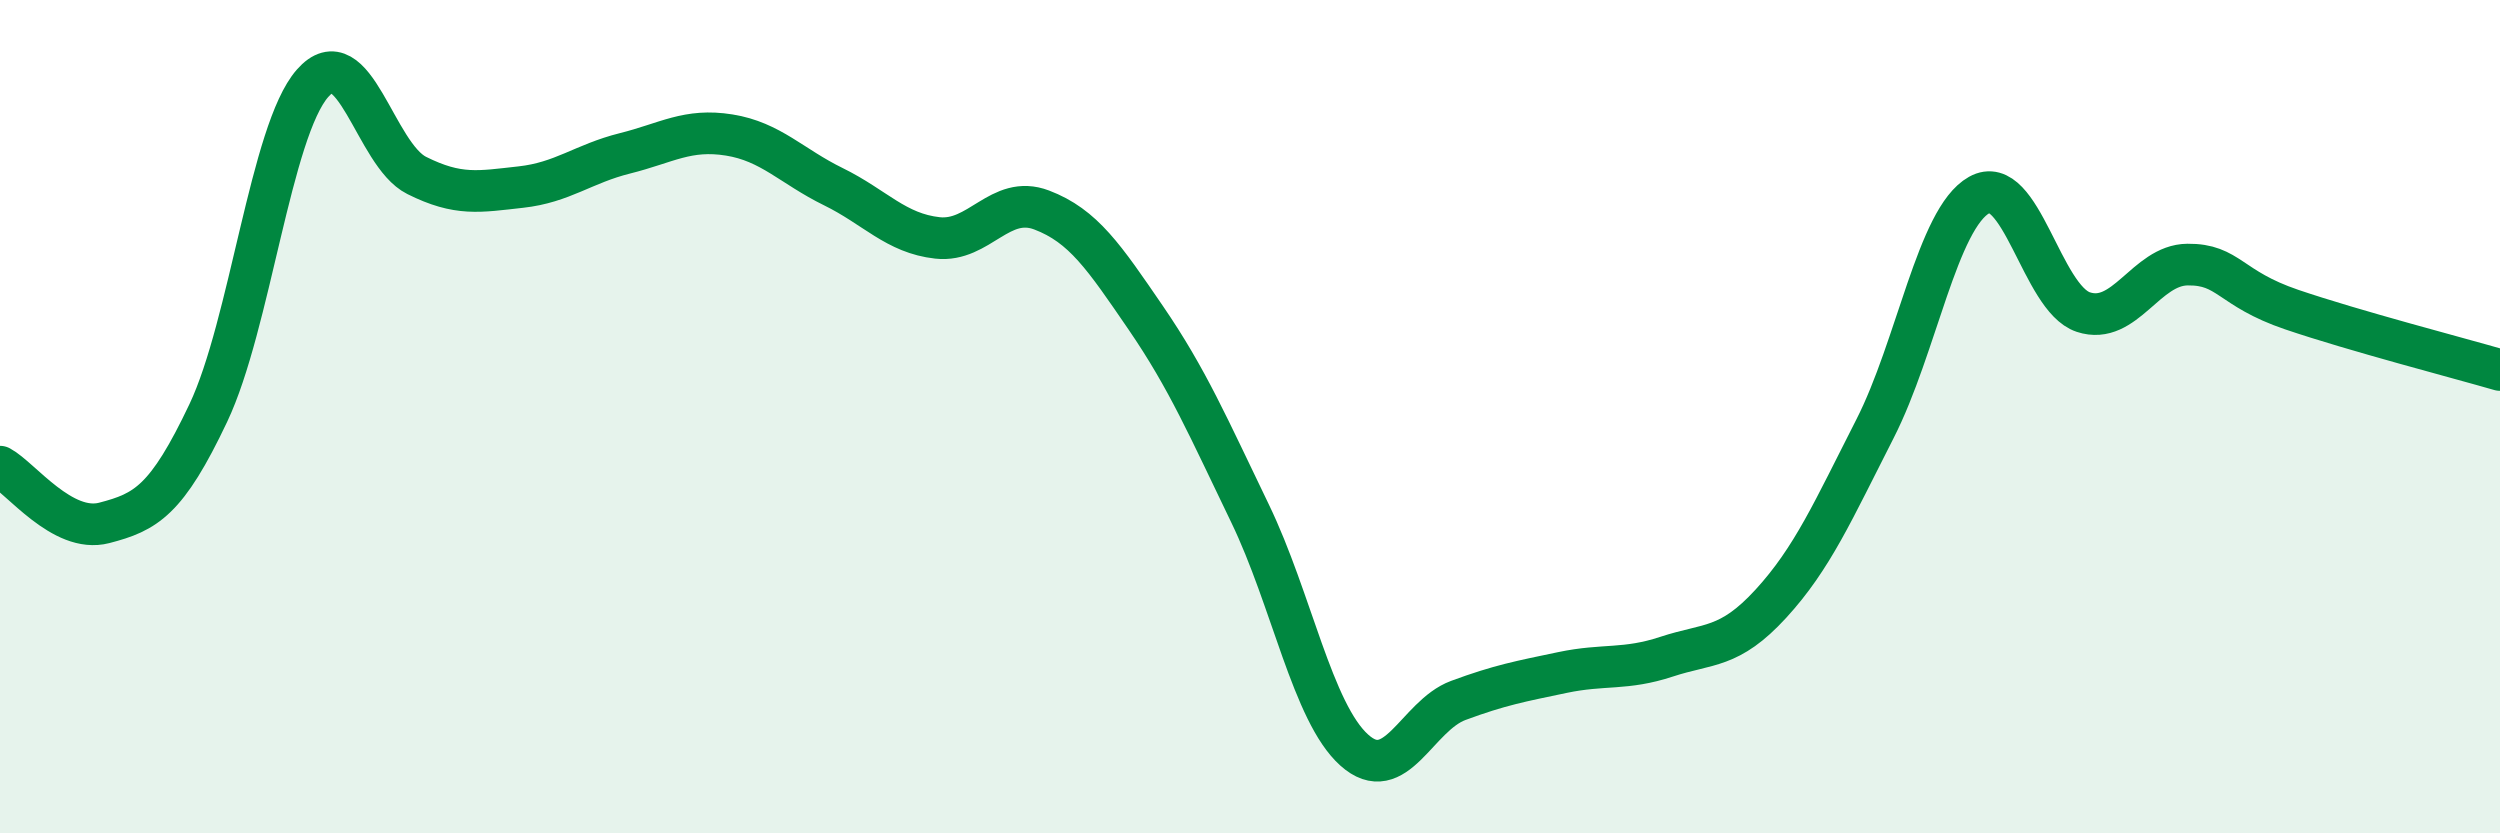 
    <svg width="60" height="20" viewBox="0 0 60 20" xmlns="http://www.w3.org/2000/svg">
      <path
        d="M 0,11.2 C 0.5,11.47 1.5,12.81 2.5,12.55 C 3.5,12.29 4,12.02 5,9.91 C 6,7.8 6.5,3.14 7.5,2 C 8.5,0.86 9,3.71 10,4.21 C 11,4.71 11.5,4.6 12.5,4.49 C 13.5,4.38 14,3.93 15,3.68 C 16,3.43 16.5,3.08 17.5,3.24 C 18.5,3.4 19,3.99 20,4.48 C 21,4.97 21.5,5.6 22.5,5.71 C 23.5,5.82 24,4.66 25,5.04 C 26,5.42 26.5,6.17 27.5,7.63 C 28.5,9.09 29,10.25 30,12.32 C 31,14.39 31.5,17.1 32.5,18 C 33.5,18.9 34,17.18 35,16.81 C 36,16.44 36.5,16.35 37.5,16.14 C 38.5,15.93 39,16.09 40,15.76 C 41,15.43 41.5,15.58 42.5,14.49 C 43.5,13.4 44,12.25 45,10.29 C 46,8.33 46.5,5.24 47.5,4.68 C 48.5,4.12 49,7.16 50,7.49 C 51,7.82 51.5,6.36 52.5,6.35 C 53.5,6.34 53.5,6.92 55,7.43 C 56.5,7.94 59,8.59 60,8.88L60 20L0 20Z"
        fill="#008740"
        opacity="0.1"
        stroke-linecap="round"
        stroke-linejoin="round"
      />
      <path
        d="M 0,11.2 C 0.5,11.47 1.5,12.81 2.5,12.55 C 3.5,12.29 4,12.02 5,9.91 C 6,7.8 6.5,3.14 7.5,2 C 8.5,0.86 9,3.71 10,4.21 C 11,4.71 11.5,4.6 12.5,4.49 C 13.5,4.38 14,3.93 15,3.68 C 16,3.43 16.5,3.08 17.5,3.24 C 18.5,3.4 19,3.99 20,4.48 C 21,4.97 21.5,5.6 22.5,5.71 C 23.5,5.82 24,4.66 25,5.04 C 26,5.42 26.5,6.17 27.5,7.63 C 28.5,9.09 29,10.25 30,12.32 C 31,14.39 31.5,17.1 32.5,18 C 33.5,18.9 34,17.18 35,16.81 C 36,16.44 36.5,16.35 37.5,16.14 C 38.5,15.93 39,16.09 40,15.76 C 41,15.43 41.5,15.58 42.5,14.49 C 43.5,13.4 44,12.25 45,10.29 C 46,8.33 46.5,5.24 47.5,4.68 C 48.5,4.12 49,7.16 50,7.49 C 51,7.82 51.5,6.36 52.5,6.35 C 53.5,6.34 53.5,6.92 55,7.43 C 56.5,7.94 59,8.59 60,8.88"
        stroke="#008740"
        stroke-width="1"
        fill="none"
        stroke-linecap="round"
        stroke-linejoin="round"
      />
    </svg>
  